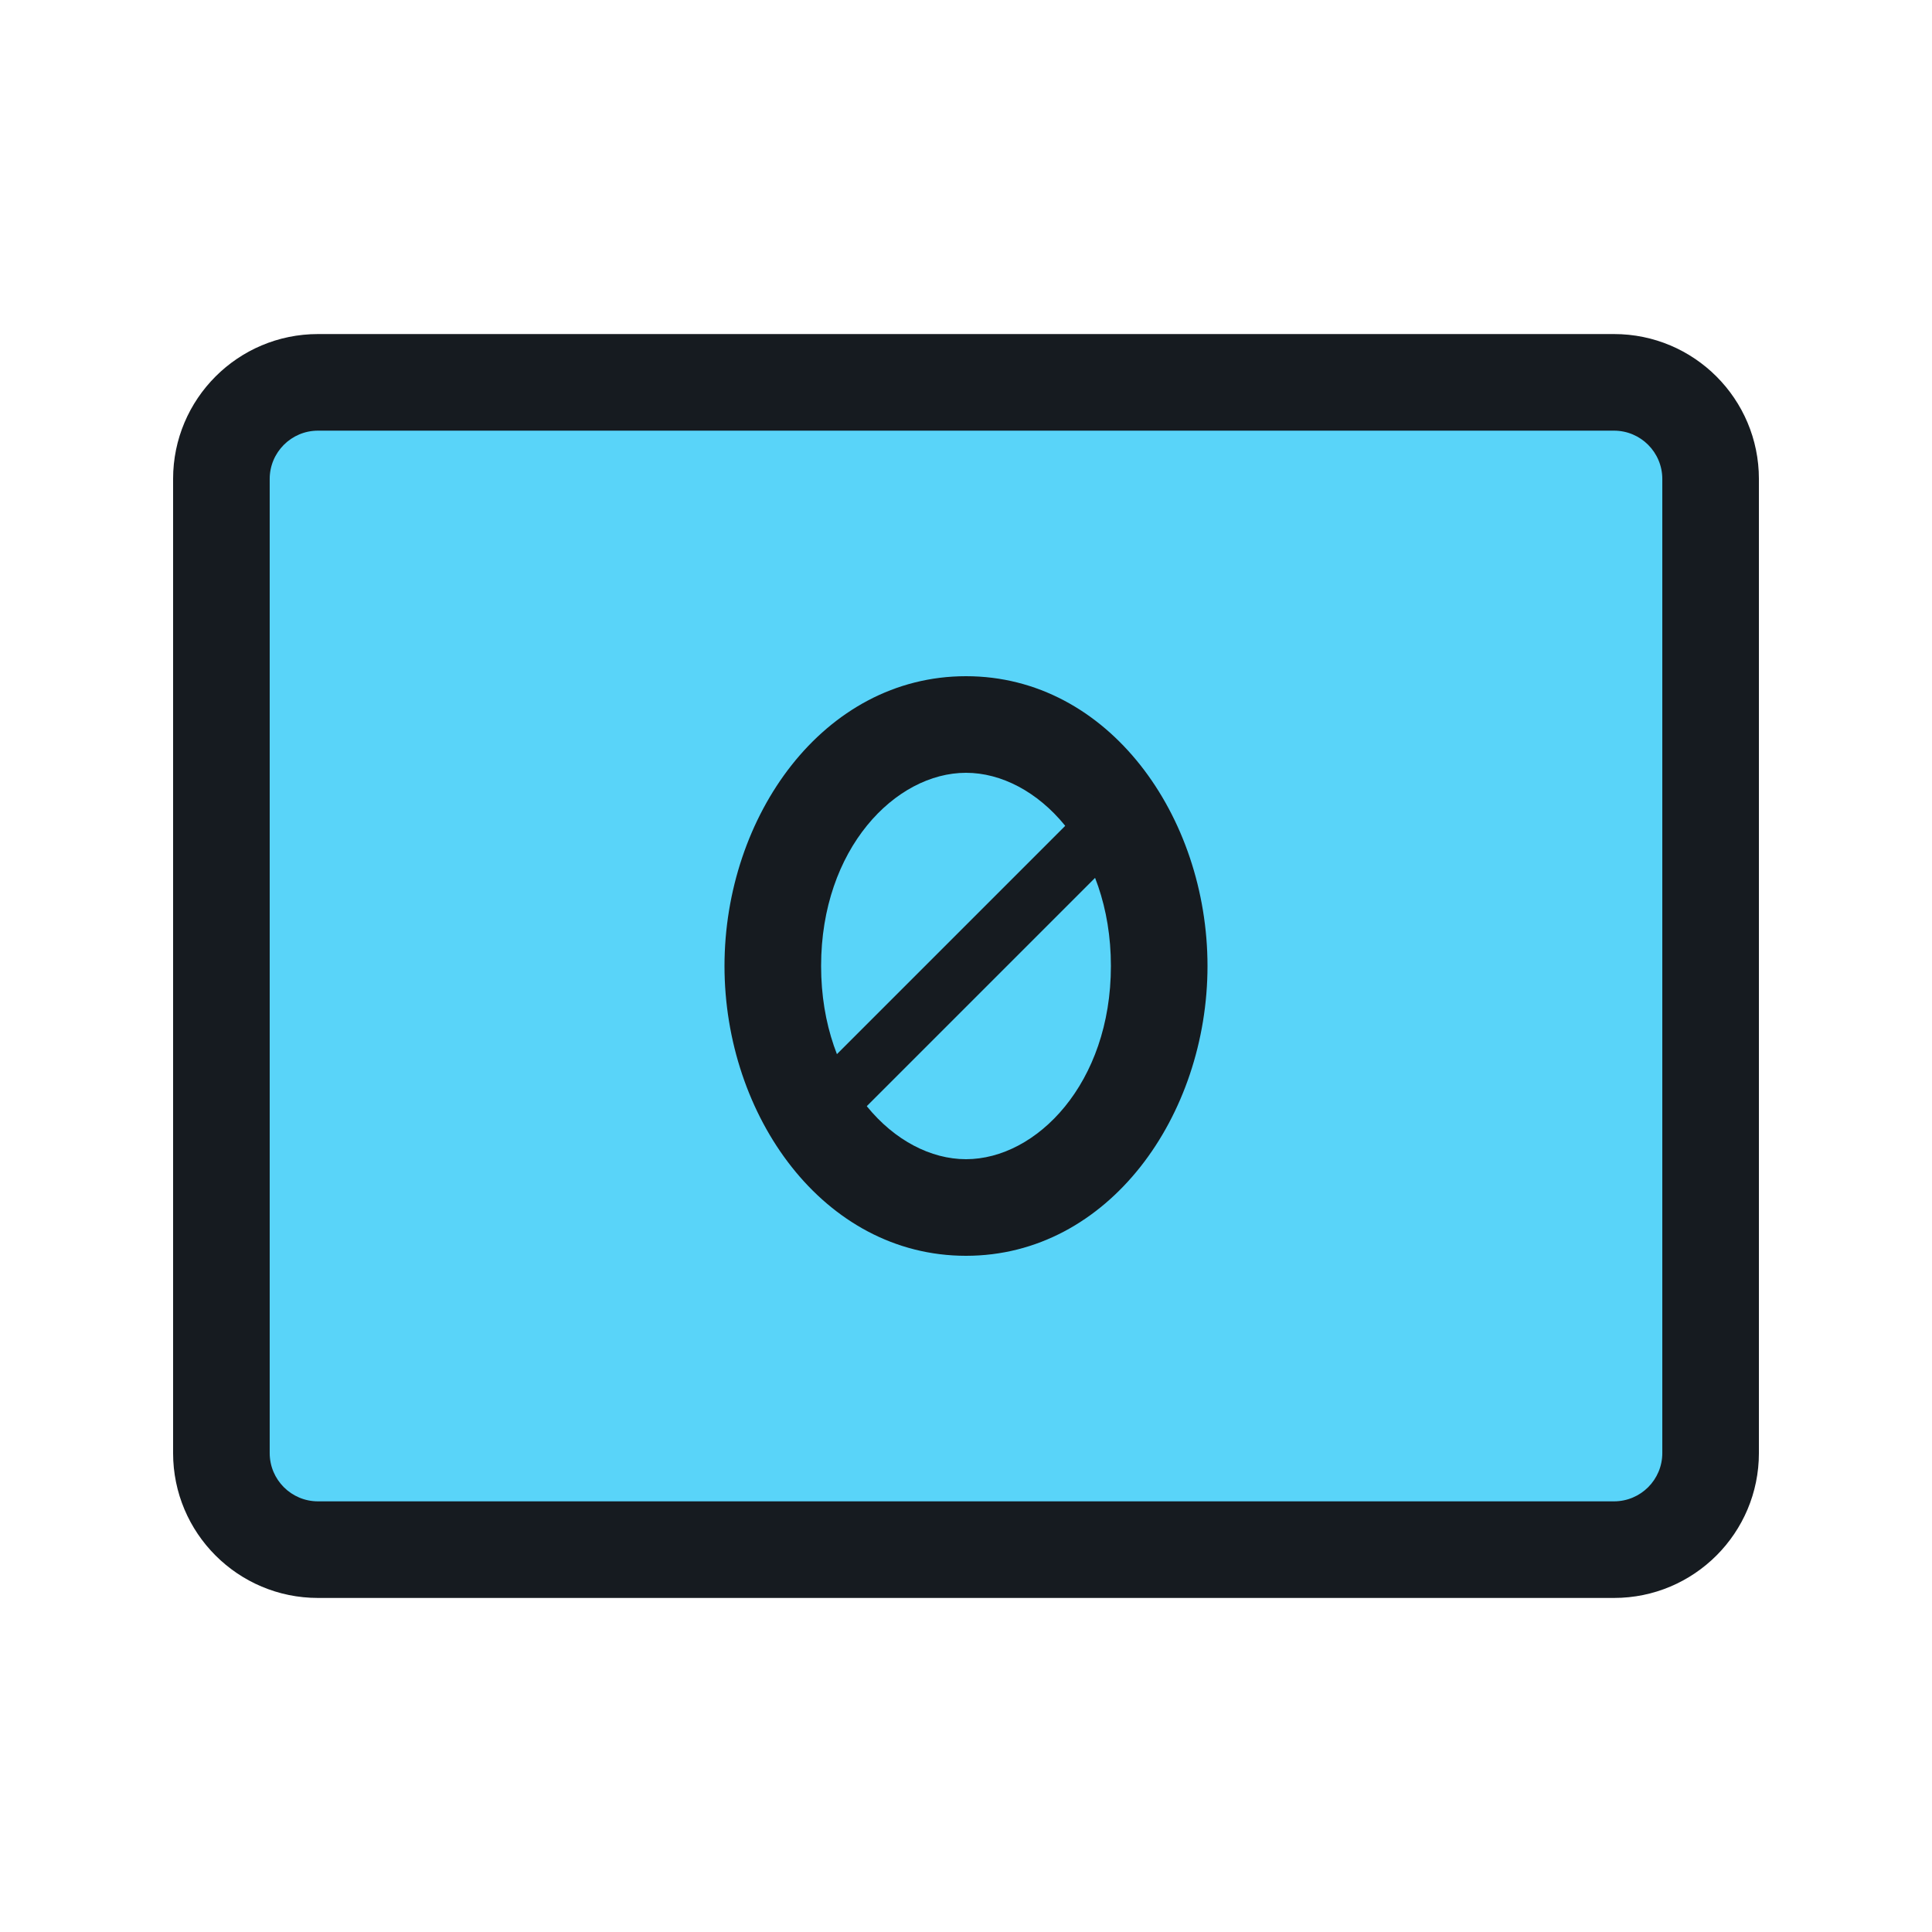 <svg width="32" height="32" viewBox="0 0 32 32" fill="none" xmlns="http://www.w3.org/2000/svg">
<path d="M3.667 7.933C3.667 7.05 4.383 6.333 5.267 6.333H26.733C27.617 6.333 28.333 7.05 28.333 7.933V24.067C28.333 24.95 27.617 25.667 26.733 25.667H5.267C4.383 25.667 3.667 24.95 3.667 24.067V7.933Z" fill="#59D4F9"/>
<path fill-rule="evenodd" clip-rule="evenodd" d="M2.867 7.933C2.867 6.608 3.941 5.533 5.267 5.533H26.733C28.059 5.533 29.133 6.608 29.133 7.933V24.067C29.133 25.392 28.059 26.467 26.733 26.467H5.267C3.941 26.467 2.867 25.392 2.867 24.067V7.933ZM5.267 7.133C4.825 7.133 4.467 7.492 4.467 7.933V24.067C4.467 24.509 4.825 24.867 5.267 24.867H26.733C27.175 24.867 27.533 24.509 27.533 24.067V7.933C27.533 7.492 27.175 7.133 26.733 7.133H5.267Z" fill="#161B20"/>
<path fill-rule="evenodd" clip-rule="evenodd" d="M16 12.8C14.832 12.8 13.6 14.057 13.6 16C13.6 17.943 14.832 19.2 16 19.2C17.168 19.2 18.4 17.943 18.4 16C18.4 14.057 17.168 12.8 16 12.8ZM12 16C12 13.525 13.633 11.2 16 11.2C18.366 11.2 20 13.525 20 16C20 18.475 18.366 20.8 16 20.8C13.633 20.8 12 18.475 12 16Z" fill="#161B20"/>
<path fill-rule="evenodd" clip-rule="evenodd" d="M18.739 13.261C18.927 13.448 18.927 13.752 18.739 13.939L13.939 18.739C13.752 18.927 13.448 18.927 13.261 18.739C13.073 18.552 13.073 18.248 13.261 18.061L18.061 13.261C18.248 13.073 18.552 13.073 18.739 13.261Z" fill="#161B20"/>
</svg>
